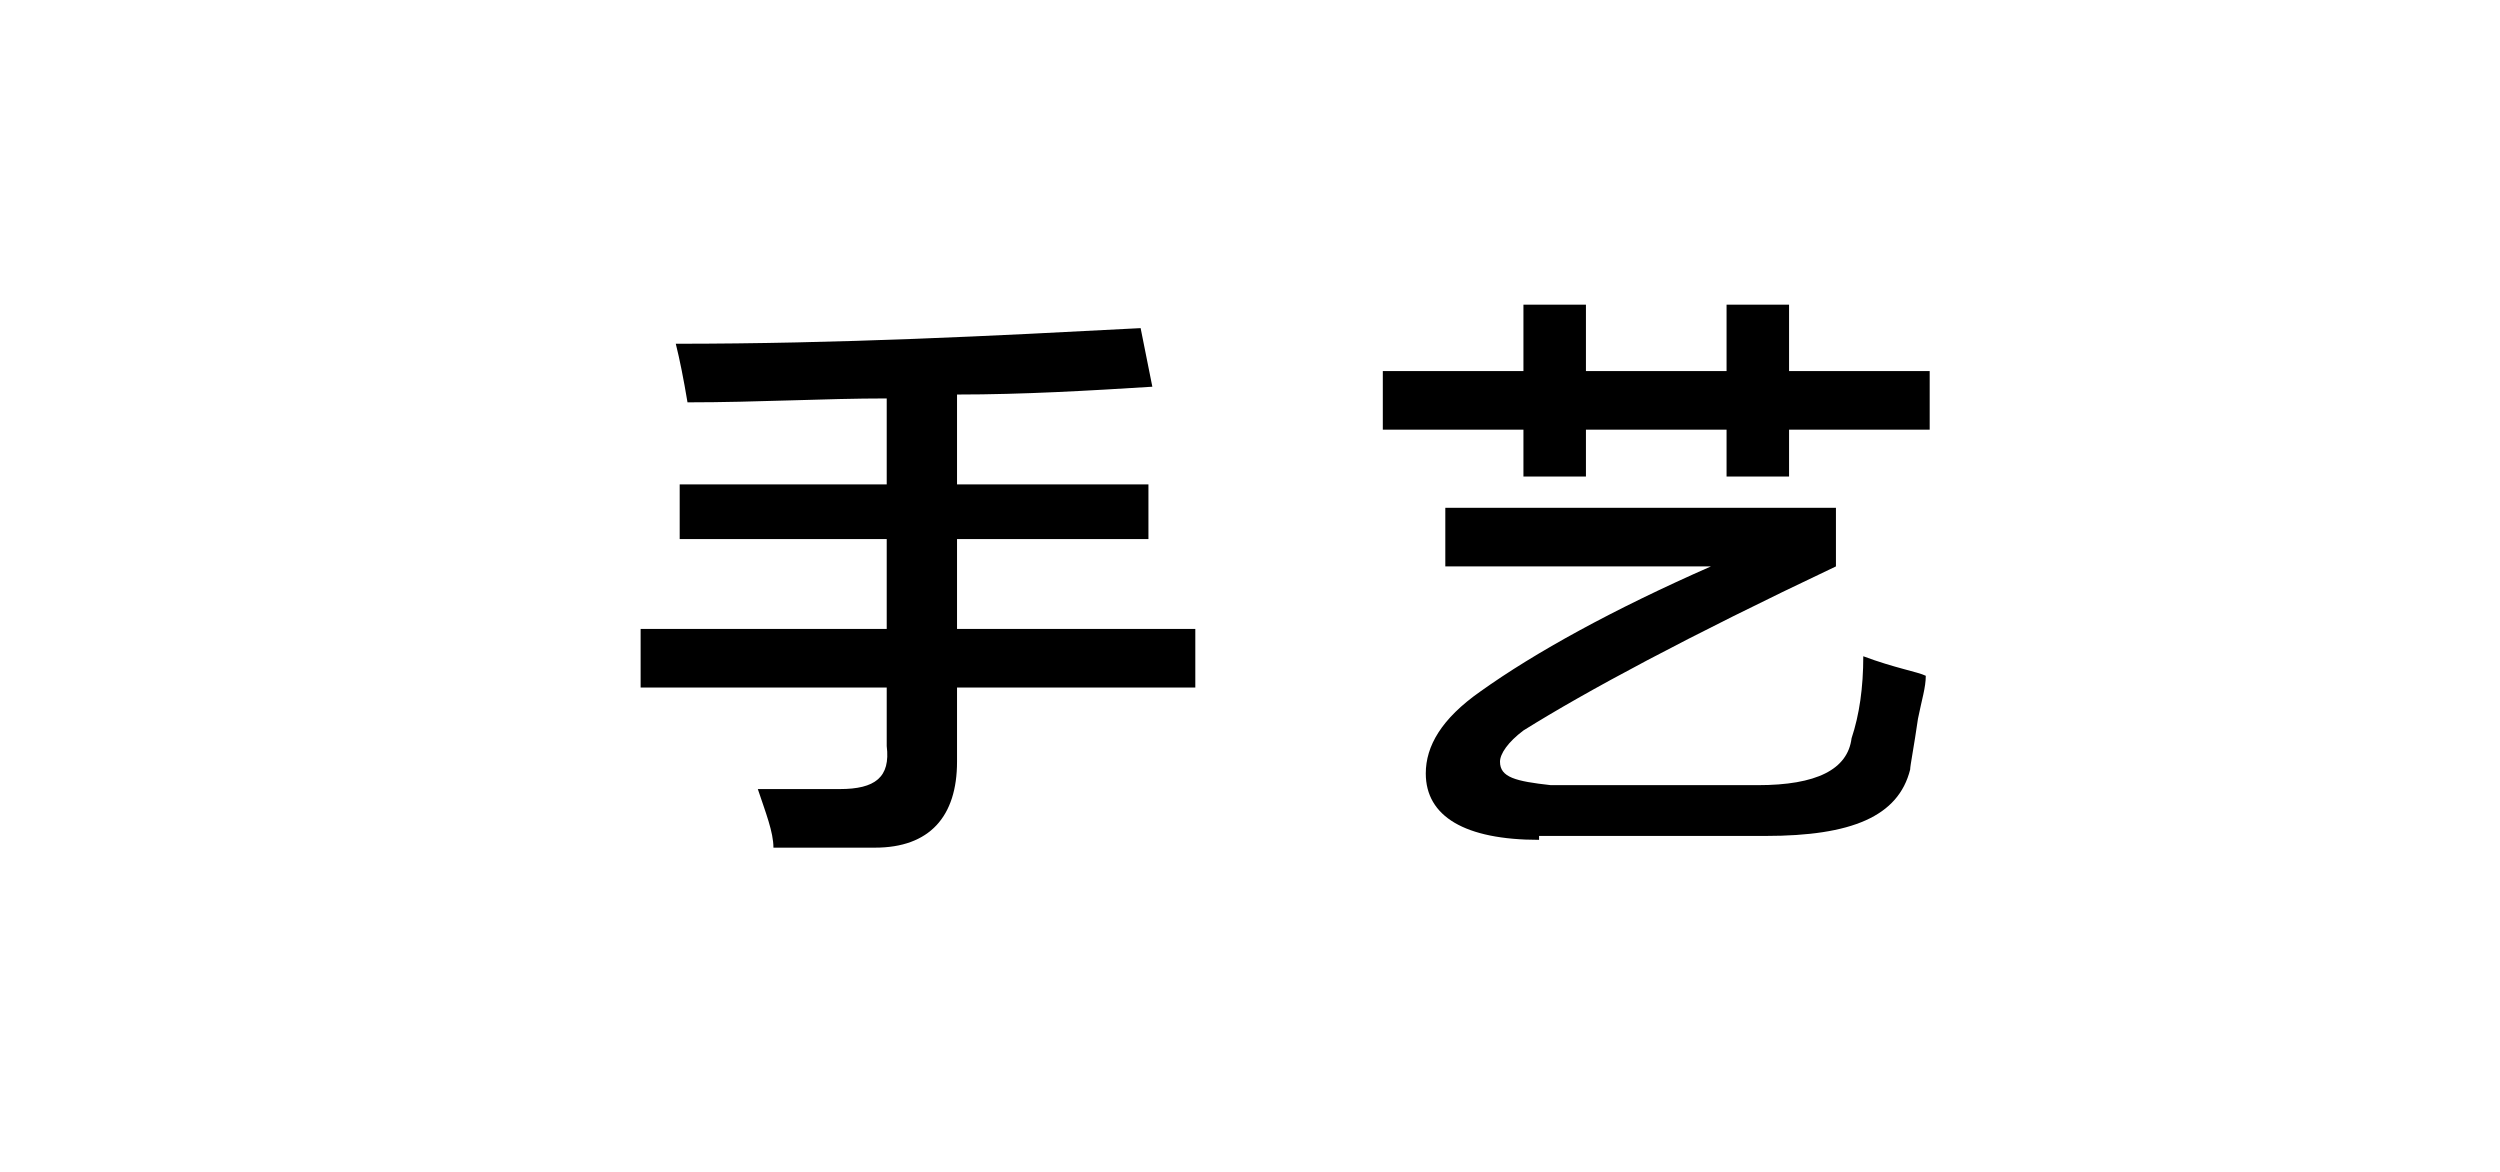 <?xml version="1.0" encoding="utf-8"?>
<!-- Generator: Adobe Illustrator 19.0.0, SVG Export Plug-In . SVG Version: 6.00 Build 0)  -->
<svg version="1.1" id="图层_1" xmlns="http://www.w3.org/2000/svg" xmlns:xlink="http://www.w3.org/1999/xlink" x="0px" y="0px"
	 width="64px" height="30px" viewBox="0 0 64 30" style="enable-background:new 0 0 64 30;" xml:space="preserve">
<g id="XMLID_20_">
	<path id="XMLID_28_" d="M17.6,10.3c-0.1-0.6-0.2-1.1-0.3-1.5c4.2,0,8.1-0.2,11.9-0.4l0.3,1.5c-1.6,0.1-3.3,0.2-5,0.2v2.3h4.9v1.4
		h-4.9v2.3h6.1v1.5h-6.1v1.9c0,1.4-0.7,2.2-2.1,2.2c-0.8,0-1.7,0-2.6,0c0-0.4-0.2-0.9-0.4-1.5c0.7,0,1.4,0,2.1,0
		c0.9,0,1.3-0.3,1.2-1.1v-1.5h-6.3v-1.5h6.3v-2.3h-5.3v-1.4h5.3v-2.2C21.1,10.2,19.4,10.3,17.6,10.3z"/>
	<path id="XMLID_30_" d="M35.4,11V9.5H39V7.8h1.6v1.7h3.6V7.8h1.6v1.7h3.6V11h-3.6v1.2h-1.6V11h-3.6v1.2H39V11H35.4z M39.4,21.5
		c-1.9,0-2.9-0.6-2.9-1.7c0-0.7,0.4-1.4,1.4-2.1c1.4-1,3.4-2.1,5.9-3.2H37V13h10v1.5c-3.8,1.8-6.4,3.2-8,4.2
		c-0.4,0.3-0.6,0.6-0.6,0.8c0,0.4,0.4,0.5,1.3,0.6H45c1.5,0,2.3-0.4,2.4-1.2c0.2-0.6,0.3-1.3,0.3-2.1c0.8,0.3,1.4,0.4,1.6,0.5
		c0,0.3-0.1,0.6-0.2,1.1c-0.1,0.7-0.2,1.2-0.2,1.3c-0.3,1.2-1.5,1.7-3.7,1.7H39.4z"/>
</g>
</svg>
